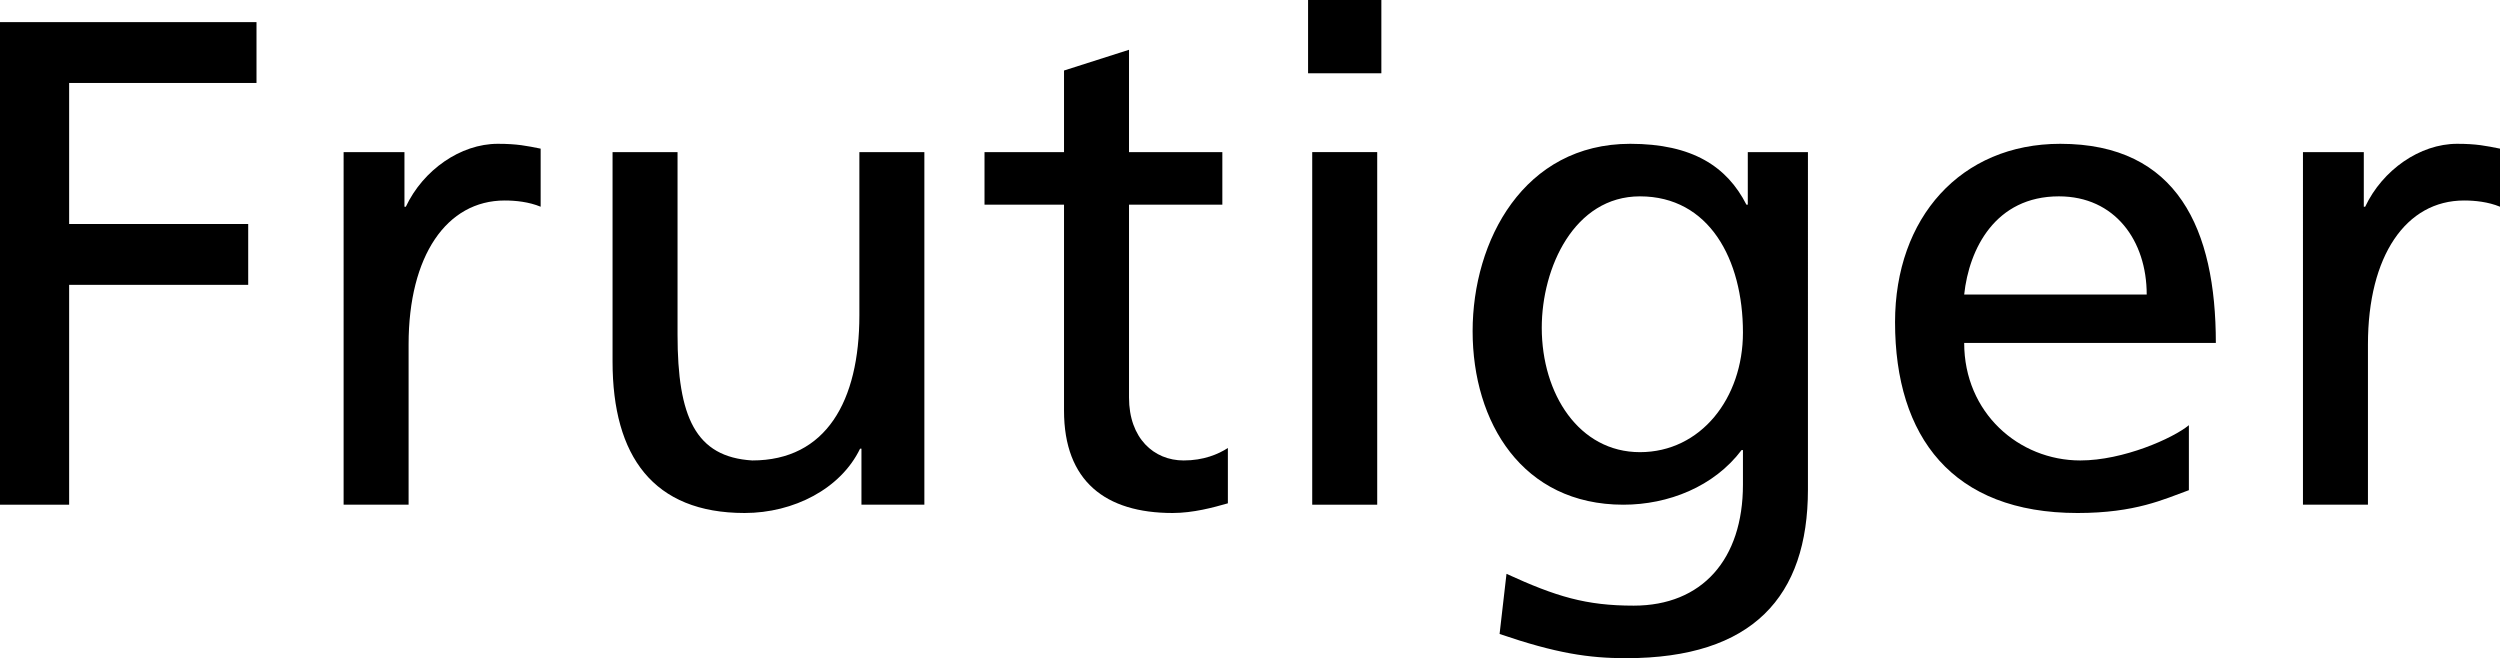 <?xml version="1.0" encoding="UTF-8" standalone="no"?>
<svg
   xmlns:dc="http://purl.org/dc/elements/1.1/"
   xmlns:cc="http://creativecommons.org/ns#"
   xmlns:rdf="http://www.w3.org/1999/02/22-rdf-syntax-ns#"
   xmlns:svg="http://www.w3.org/2000/svg"
   xmlns="http://www.w3.org/2000/svg"
   width="43.392mm"
   height="11.424mm"
   version="1.1"
   viewBox="0 0 43.392 11.424"
   id="svg6">
  <defs
     id="defs10" />
  <g
     aria-label="Frutiger"
     id="text4"
     style="font-size:12px;line-height:1.25;font-family:'Frutiger LT Std';fill:#000000"
     transform="translate(-11.579,-19.966)">
    <path
       d="m 11.579,28.726 h 1.2 v -3.816 h 3.108 v -1.056 h -3.108 v -2.448 h 3.252 v -1.056 h -4.452 z"
       id="path14" />
    <path
       d="m 17.543,28.726 h 1.128 v -2.784 c 0,-1.536 0.66,-2.496 1.668,-2.496 0.192,0 0.42,0.024 0.624,0.108 v -1.008 c -0.24,-0.048 -0.408,-0.084 -0.744,-0.084 -0.648,0 -1.296,0.456 -1.596,1.092 h -0.024 v -0.948 h -1.056 z"
       id="path16" />
    <path
       d="m 27.623,22.606 h -1.128 v 2.832 c 0,1.488 -0.576,2.52 -1.86,2.52 -0.984,-0.06 -1.296,-0.756 -1.296,-2.184 v -3.168 h -1.128 v 3.636 c 0,1.644 0.708,2.628 2.292,2.628 0.852,0 1.668,-0.42 2.004,-1.116 h 0.024 v 0.972 h 1.092 z"
       id="path18" />
    <path
       d="m 32.795,22.606 h -1.62 v -1.776 l -1.128,0.36 v 1.416 h -1.38 v 0.912 h 1.38 v 3.576 c 0,1.224 0.72,1.776 1.884,1.776 0.36,0 0.708,-0.096 0.96,-0.168 v -0.96 c -0.168,0.108 -0.42,0.216 -0.768,0.216 -0.516,0 -0.948,-0.384 -0.948,-1.092 v -3.348 h 1.62 z"
       id="path20" />
    <path
       d="m 34.355,28.726 h 1.128 v -6.12 h -1.128 z m 1.2,-8.76 h -1.272 v 1.272 h 1.272 z"
       id="path22" />
    <path
       d="m 42.959,22.606 h -1.044 v 0.912 h -0.024 c -0.336,-0.66 -0.936,-1.056 -2.016,-1.056 -1.848,0 -2.736,1.68 -2.736,3.252 0,1.584 0.864,3.012 2.616,3.012 0.78,0 1.572,-0.312 2.052,-0.948 h 0.024 v 0.6 c 0,1.296 -0.708,2.1 -1.896,2.1 -0.828,0 -1.344,-0.156 -2.208,-0.552 l -0.12,1.044 c 0.984,0.336 1.548,0.42 2.196,0.42 2.196,0 3.156,-1.068 3.156,-2.928 z m -2.916,5.208 c -1.056,0 -1.704,-1.008 -1.704,-2.16 0,-1.044 0.564,-2.28 1.704,-2.28 1.2,0 1.788,1.092 1.788,2.364 0,1.14 -0.732,2.076 -1.788,2.076 z"
       id="path24" />
    <path
       d="m 49.571,27.346 c -0.276,0.228 -1.14,0.612 -1.884,0.612 -1.068,0 -2.016,-0.828 -2.016,-2.04 h 4.368 c 0,-1.968 -0.66,-3.456 -2.7,-3.456 -1.728,0 -2.868,1.284 -2.868,3.096 0,1.992 0.996,3.312 3.168,3.312 1.008,0 1.5,-0.24 1.932,-0.396 z m -3.9,-2.268 c 0.084,-0.792 0.54,-1.704 1.644,-1.704 0.972,0 1.524,0.768 1.524,1.704 z"
       id="path26" />
    <path
       d="m 51.551,28.726 h 1.128 v -2.784 c 0,-1.536 0.66,-2.496 1.668,-2.496 0.192,0 0.42,0.024 0.624,0.108 v -1.008 c -0.24,-0.048 -0.408,-0.084 -0.744,-0.084 -0.648,0 -1.296,0.456 -1.596,1.092 h -0.024 v -0.948 h -1.056 z"
       id="path28" />
  </g>
</svg>
